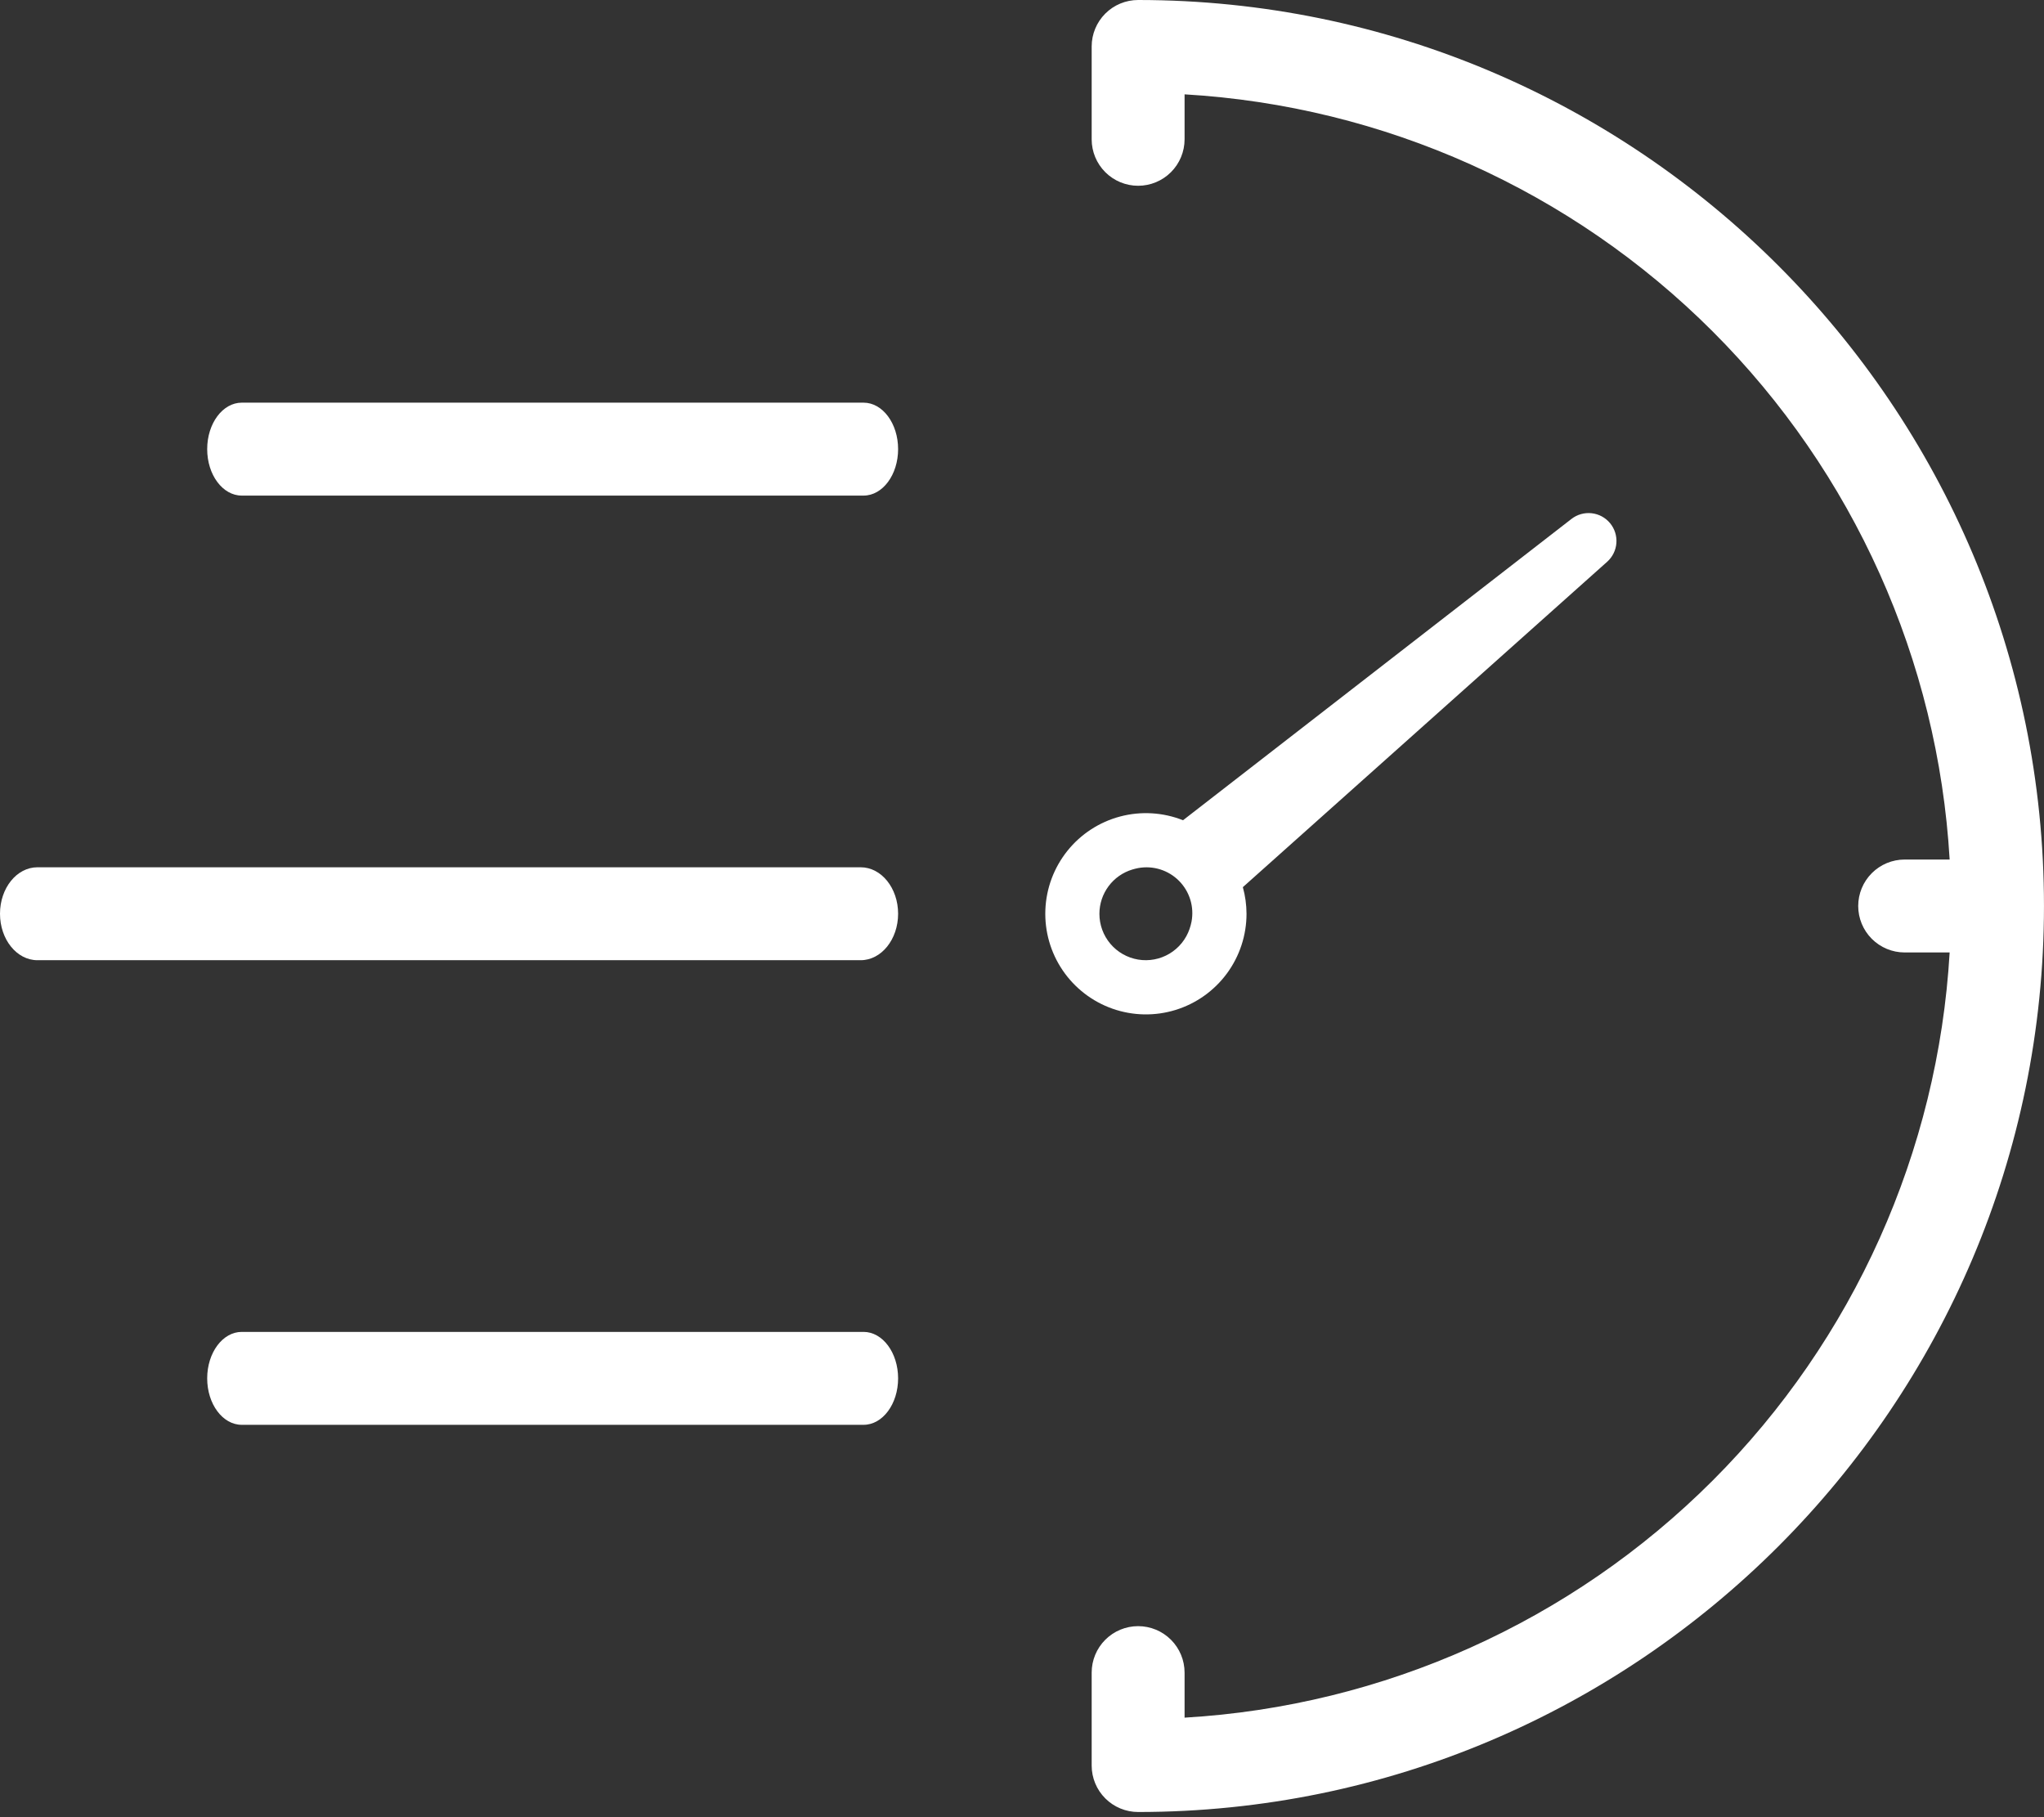 <svg width="351" height="312" viewBox="0 0 351 312" fill="none" xmlns="http://www.w3.org/2000/svg">
<rect x="0" y="0" width="351" height="312" fill="#333333" stroke="none"/>
<path d="M195.441 0C193.325 0 191.296 0.841 189.8 2.337C188.304 3.833 187.464 5.862 187.464 7.977V23.931C187.467 26.045 188.309 28.071 189.805 29.564C191.3 31.057 193.328 31.896 195.441 31.896C197.555 31.896 199.582 31.057 201.077 29.564C202.573 28.071 203.415 26.045 203.418 23.931V16.198C237.61 18.198 269.878 32.681 294.096 56.9C318.315 81.118 332.798 113.386 334.798 147.578H327.064C324.95 147.58 322.924 148.421 321.429 149.917C319.935 151.413 319.096 153.441 319.096 155.555C319.096 157.669 319.935 159.697 321.429 161.192C322.924 162.688 324.95 163.53 327.064 163.532H334.798C332.798 197.724 318.315 229.991 294.096 254.21C269.878 278.428 237.61 292.912 203.418 294.912V287.178C203.418 285.063 202.578 283.034 201.082 281.538C199.586 280.041 197.557 279.201 195.441 279.201C193.325 279.201 191.296 280.041 189.8 281.538C188.304 283.034 187.464 285.063 187.464 287.178V303.133C187.464 305.248 188.304 307.277 189.8 308.773C191.296 310.269 193.325 311.11 195.441 311.11C281.214 311.11 350.996 241.328 350.996 155.555C350.996 69.782 281.214 0 195.441 0Z" fill="white"/>
<path d="M214.054 156.884C214.05 155.341 213.838 153.806 213.425 152.32L275.985 96.452C276.911 95.625 277.479 94.471 277.571 93.233C277.662 91.995 277.269 90.77 276.475 89.816C275.681 88.862 274.547 88.253 273.313 88.119C272.079 87.985 270.841 88.335 269.86 89.095L203.151 140.831C199.716 139.468 195.934 139.242 192.361 140.186C188.788 141.131 185.611 143.197 183.299 146.08C180.986 148.963 179.659 152.512 179.513 156.205C179.366 159.898 180.407 163.541 182.484 166.598C184.561 169.656 187.563 171.966 191.05 173.191C194.537 174.416 198.325 174.491 201.858 173.404C205.39 172.317 208.481 170.126 210.677 167.153C212.872 164.179 214.056 160.58 214.055 156.884L214.054 156.884ZM188.793 156.884C188.797 155.181 189.349 153.523 190.366 152.156C191.383 150.79 192.812 149.786 194.443 149.293V149.293C194.787 149.188 195.137 149.102 195.491 149.036C196.747 148.811 198.039 148.894 199.255 149.279C200.471 149.665 201.576 150.34 202.473 151.246C203.37 152.153 204.034 153.265 204.406 154.485C204.778 155.705 204.848 156.997 204.61 158.251C204.529 158.664 204.42 159.071 204.282 159.469V159.469C203.674 161.255 202.451 162.767 200.831 163.735C199.212 164.703 197.301 165.063 195.44 164.753C193.579 164.442 191.889 163.48 190.672 162.039C189.454 160.598 188.789 158.771 188.793 156.884V156.884Z" fill="white"/>
<path d="M147.799 148.907H6.426C2.877 148.907 0 152.479 0 156.884C0 161.29 2.877 164.862 6.426 164.862H147.799C151.348 164.862 154.225 161.29 154.225 156.884C154.225 152.479 151.348 148.907 147.799 148.907Z" fill="white"/>
<path d="M148.293 228.679H41.511C38.235 228.679 35.579 232.251 35.579 236.656C35.579 241.061 38.235 244.633 41.511 244.633H148.293C151.569 244.633 154.225 241.061 154.225 236.656C154.225 232.251 151.569 228.679 148.293 228.679Z" fill="white"/>
<path d="M148.293 69.135H41.511C38.235 69.135 35.579 72.707 35.579 77.112C35.579 81.518 38.235 85.09 41.511 85.09H148.293C151.569 85.09 154.225 81.518 154.225 77.112C154.225 72.707 151.569 69.135 148.293 69.135Z" fill="white"/>
</svg>
